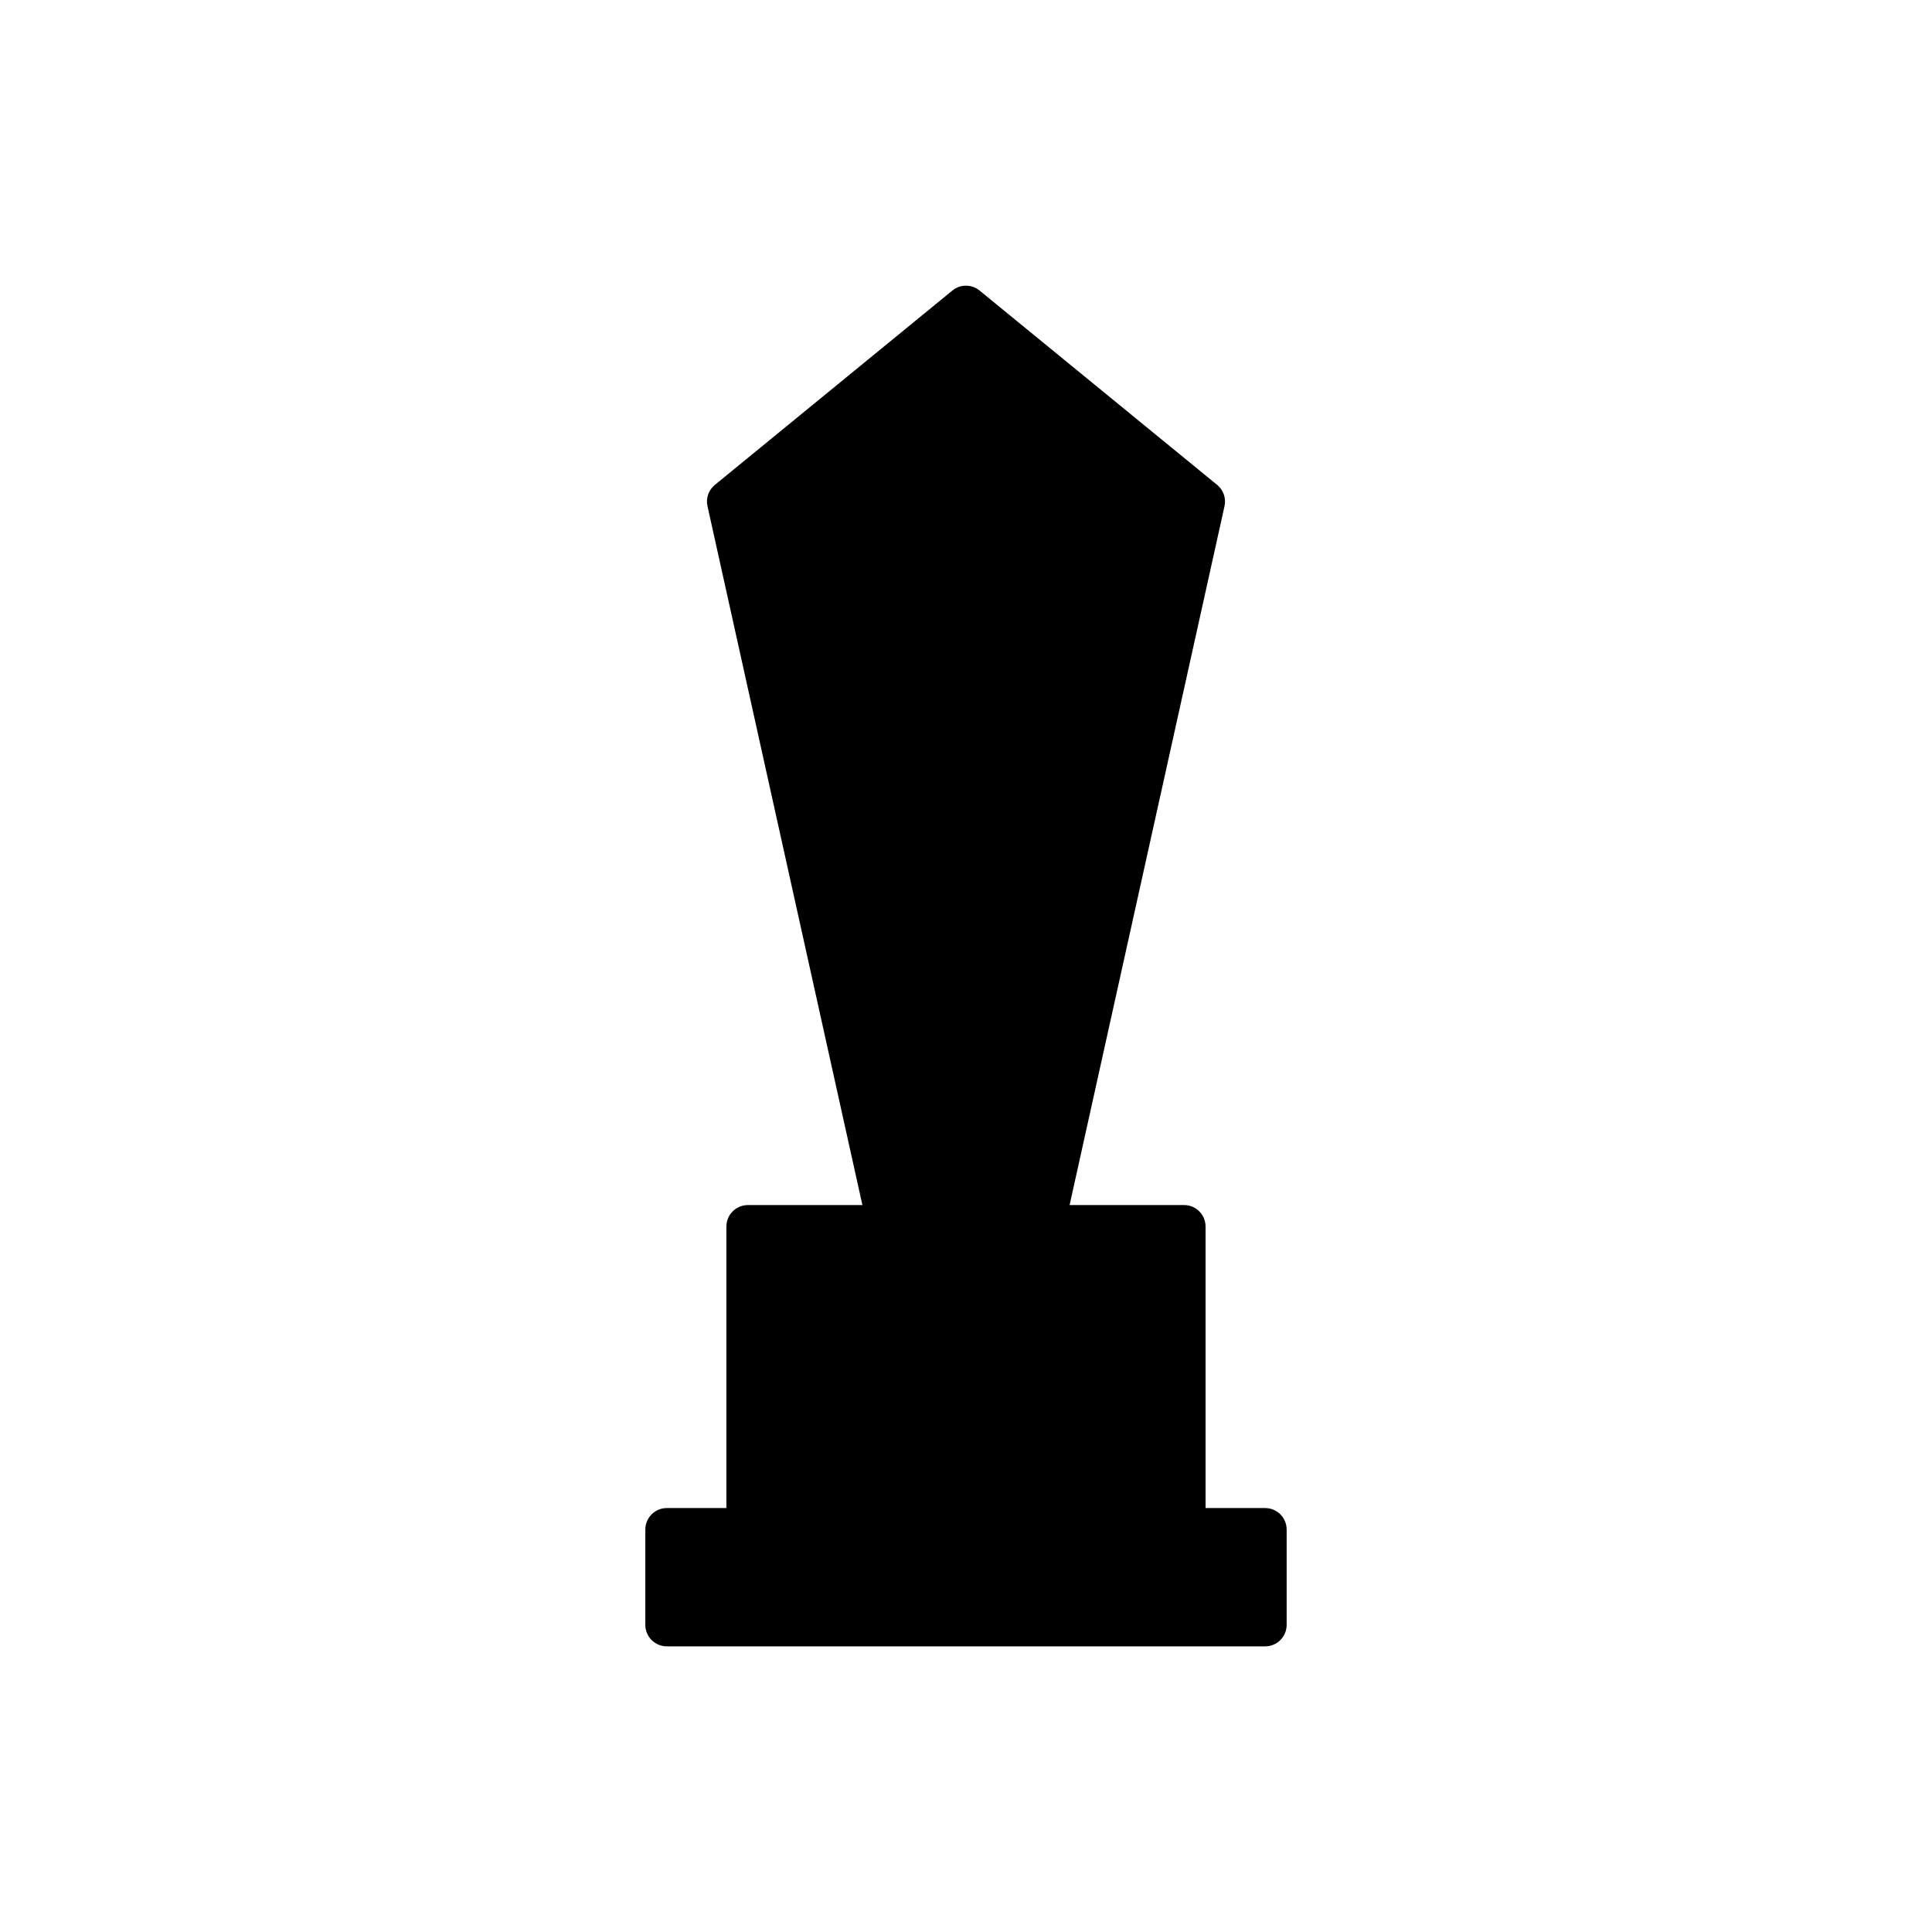 <?xml version="1.0" encoding="UTF-8"?>
<!-- The Best Svg Icon site in the world: iconSvg.co, Visit us! https://iconsvg.co -->
<svg fill="#000000" width="800px" height="800px" version="1.1" viewBox="144 144 512 512" xmlns="http://www.w3.org/2000/svg">
 <path d="m336.5 469.04v74.613h-15.793c-3.141 0-5.688 2.551-5.688 5.688v25.27c0 3.141 2.551 5.688 5.688 5.688h158.58c3.141 0 5.688-2.551 5.688-5.688v-25.27c0-3.141-2.551-5.688-5.688-5.688h-15.801v-74.613c0-3.141-2.551-5.688-5.688-5.688h-30.344l41.055-185.22c0.469-2.098-0.289-4.273-1.953-5.633l-62.969-51.508c-2.086-1.707-5.109-1.707-7.195 0l-62.949 51.512c-1.668 1.359-2.422 3.535-1.953 5.633l41.055 185.22h-30.355c-3.144 0-5.688 2.547-5.688 5.684z"/>
</svg>